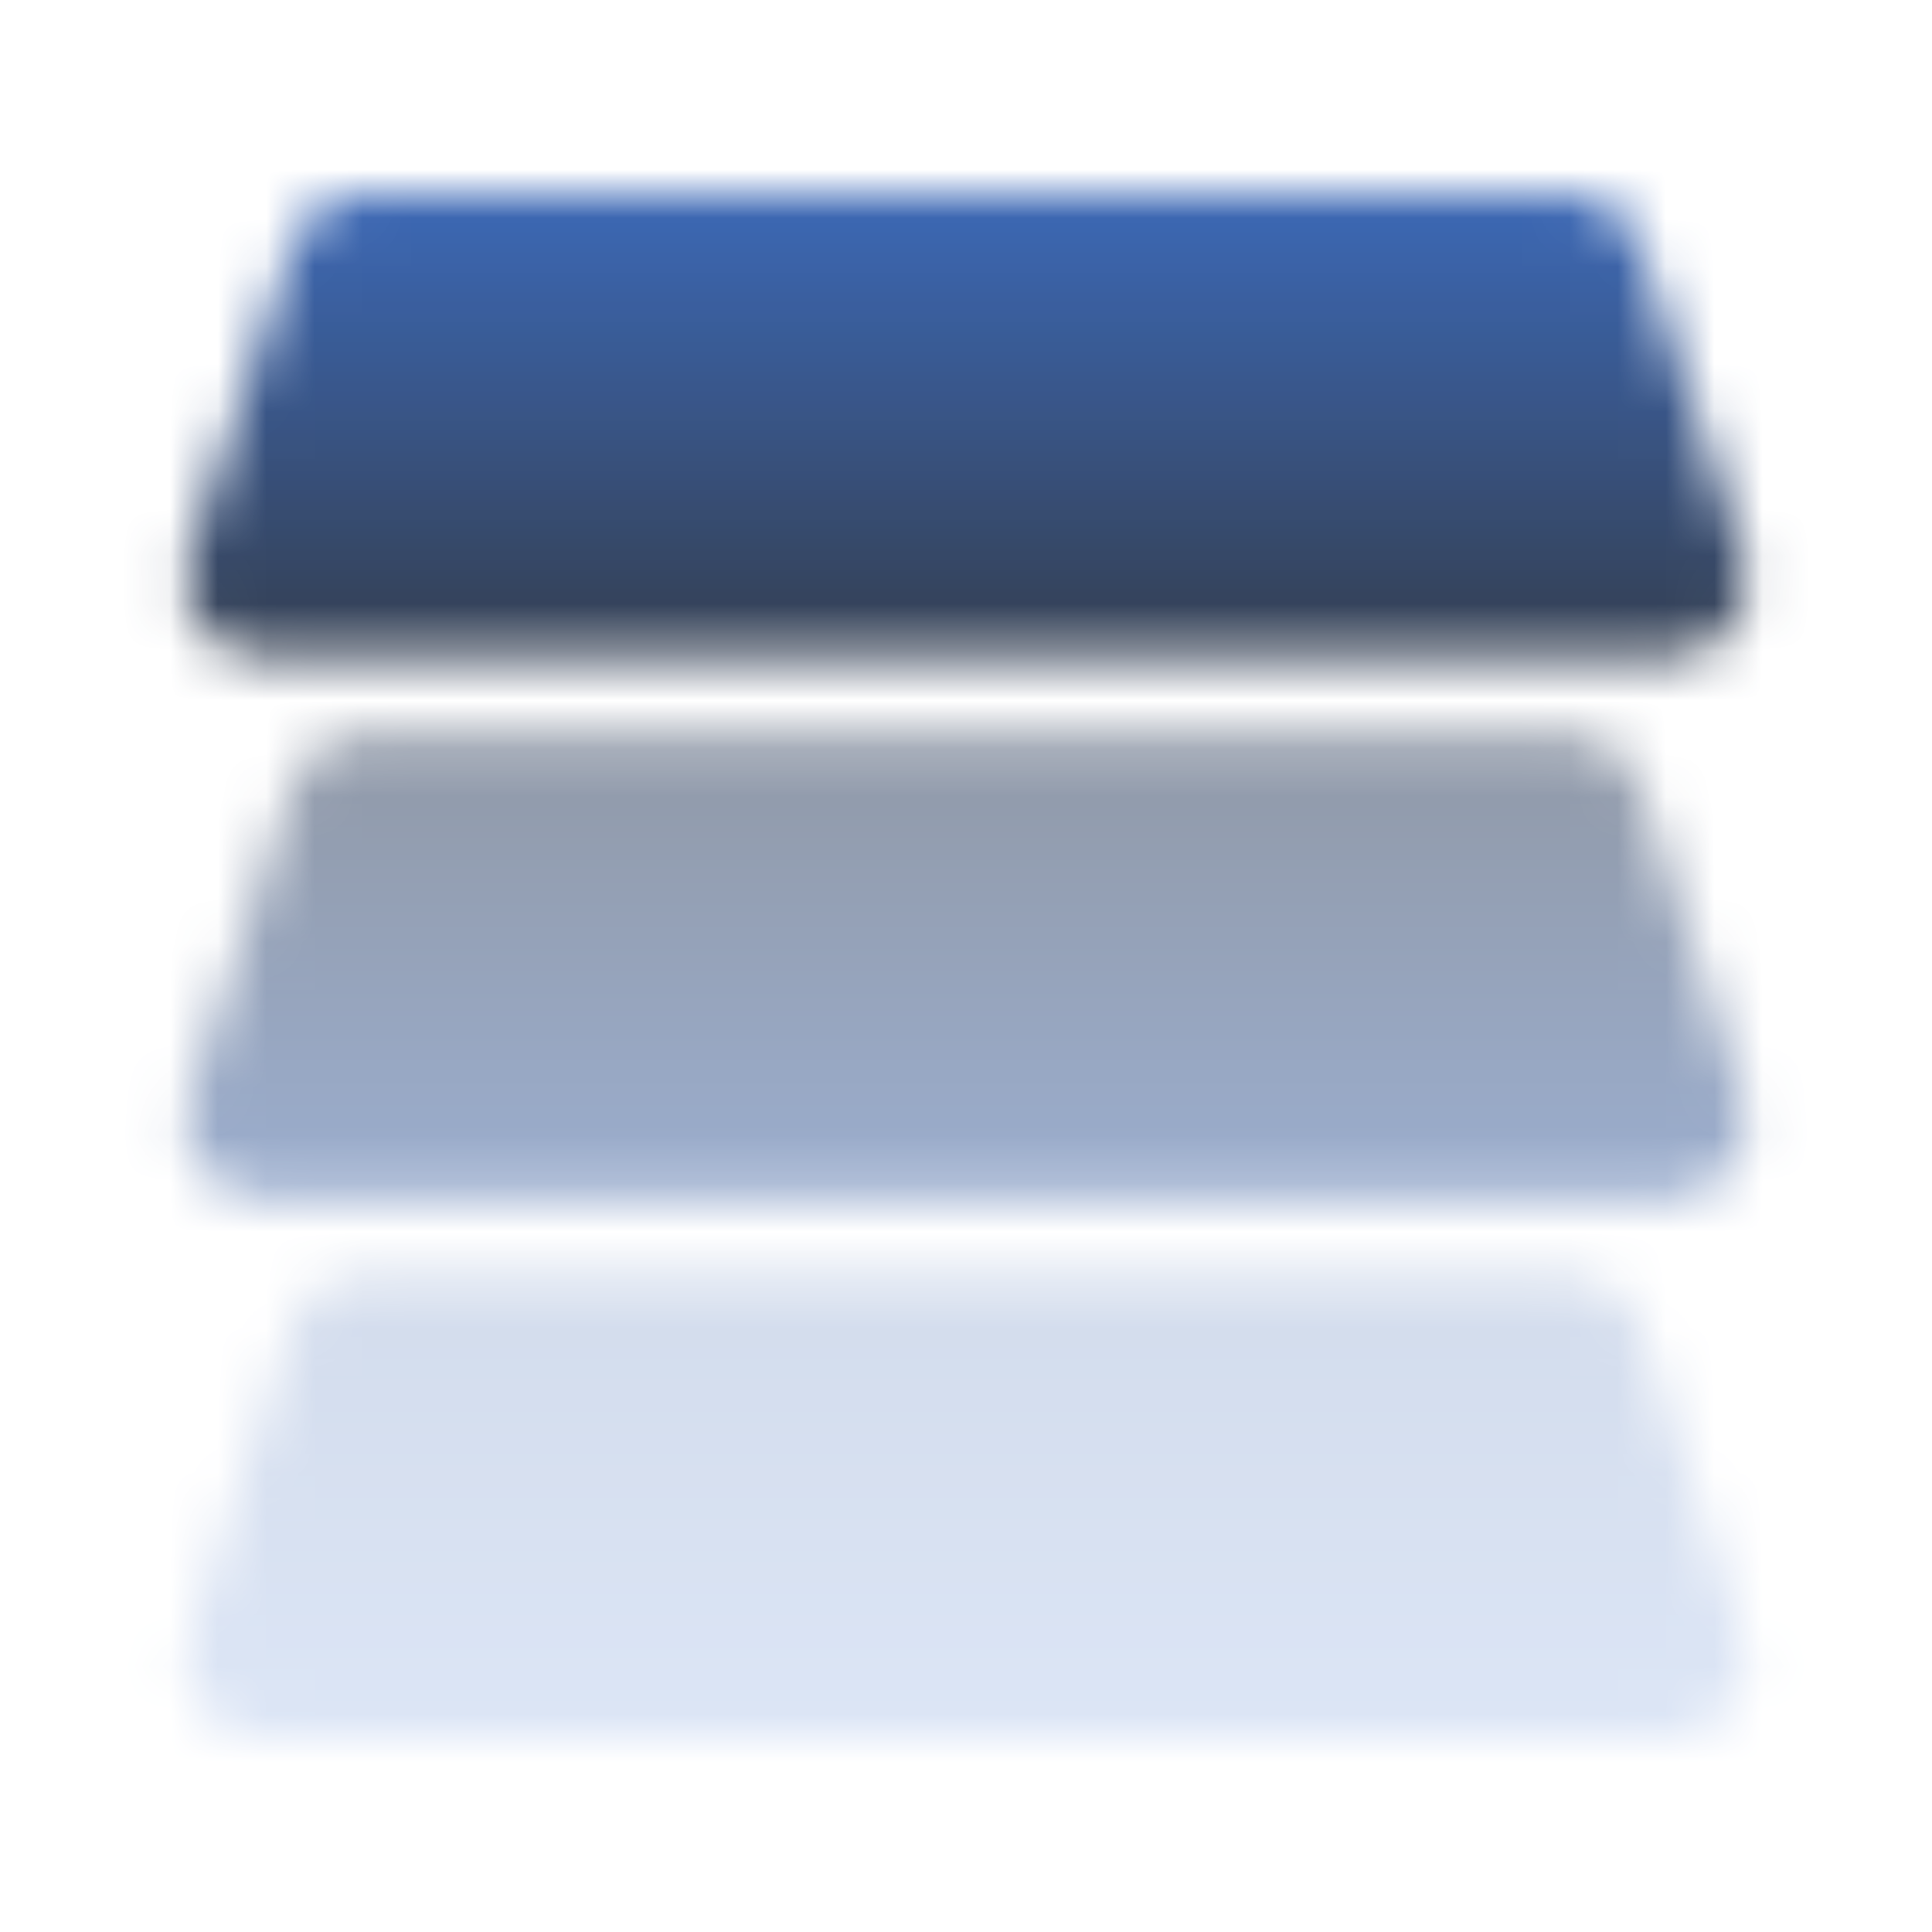 <svg width="40" height="40" viewBox="0 0 40 40" fill="none" xmlns="http://www.w3.org/2000/svg">
<mask id="mask0_1108_1212" style="mask-type:alpha" maskUnits="userSpaceOnUse" x="3" y="4" width="34" height="32">
<path opacity="0.9" d="M6.035 5.094C6.253 4.441 6.864 4 7.553 4H32.447C33.135 4 33.747 4.441 33.965 5.094L36.098 11.494C36.443 12.53 35.672 13.6 34.58 13.6H5.42C4.328 13.6 3.557 12.53 3.902 11.494L6.035 5.094Z" fill="#52AEFF"/>
<path opacity="0.5" d="M6.035 16.294C6.253 15.641 6.864 15.2 7.553 15.2H32.447C33.135 15.2 33.747 15.641 33.965 16.294L36.098 22.694C36.443 23.73 35.672 24.8 34.58 24.8H5.42C4.328 24.8 3.557 23.73 3.902 22.694L6.035 16.294Z" fill="#52AEFF"/>
<path opacity="0.23" d="M6.035 27.494C6.253 26.841 6.864 26.4 7.553 26.4H32.447C33.135 26.4 33.747 26.841 33.965 27.494L36.098 33.894C36.443 34.93 35.672 36 34.58 36H5.42C4.328 36 3.557 34.93 3.902 33.894L6.035 27.494Z" fill="#52AEFF"/>
</mask>
<g mask="url(#mask0_1108_1212)">
<rect width="40" height="40" fill="url(#paint0_linear_1108_1212)"/>
</g>
<defs>
<linearGradient id="paint0_linear_1108_1212" x1="20" y1="0" x2="20" y2="40" gradientUnits="userSpaceOnUse">
<stop stop-color="#2B6CDE"/>
<stop offset="0.333" stop-color="#1E2B41"/>
<stop offset="0.667" stop-color="#3C65AD"/>
<stop offset="1" stop-color="#78A1E9"/>
</linearGradient>
</defs>
</svg>
